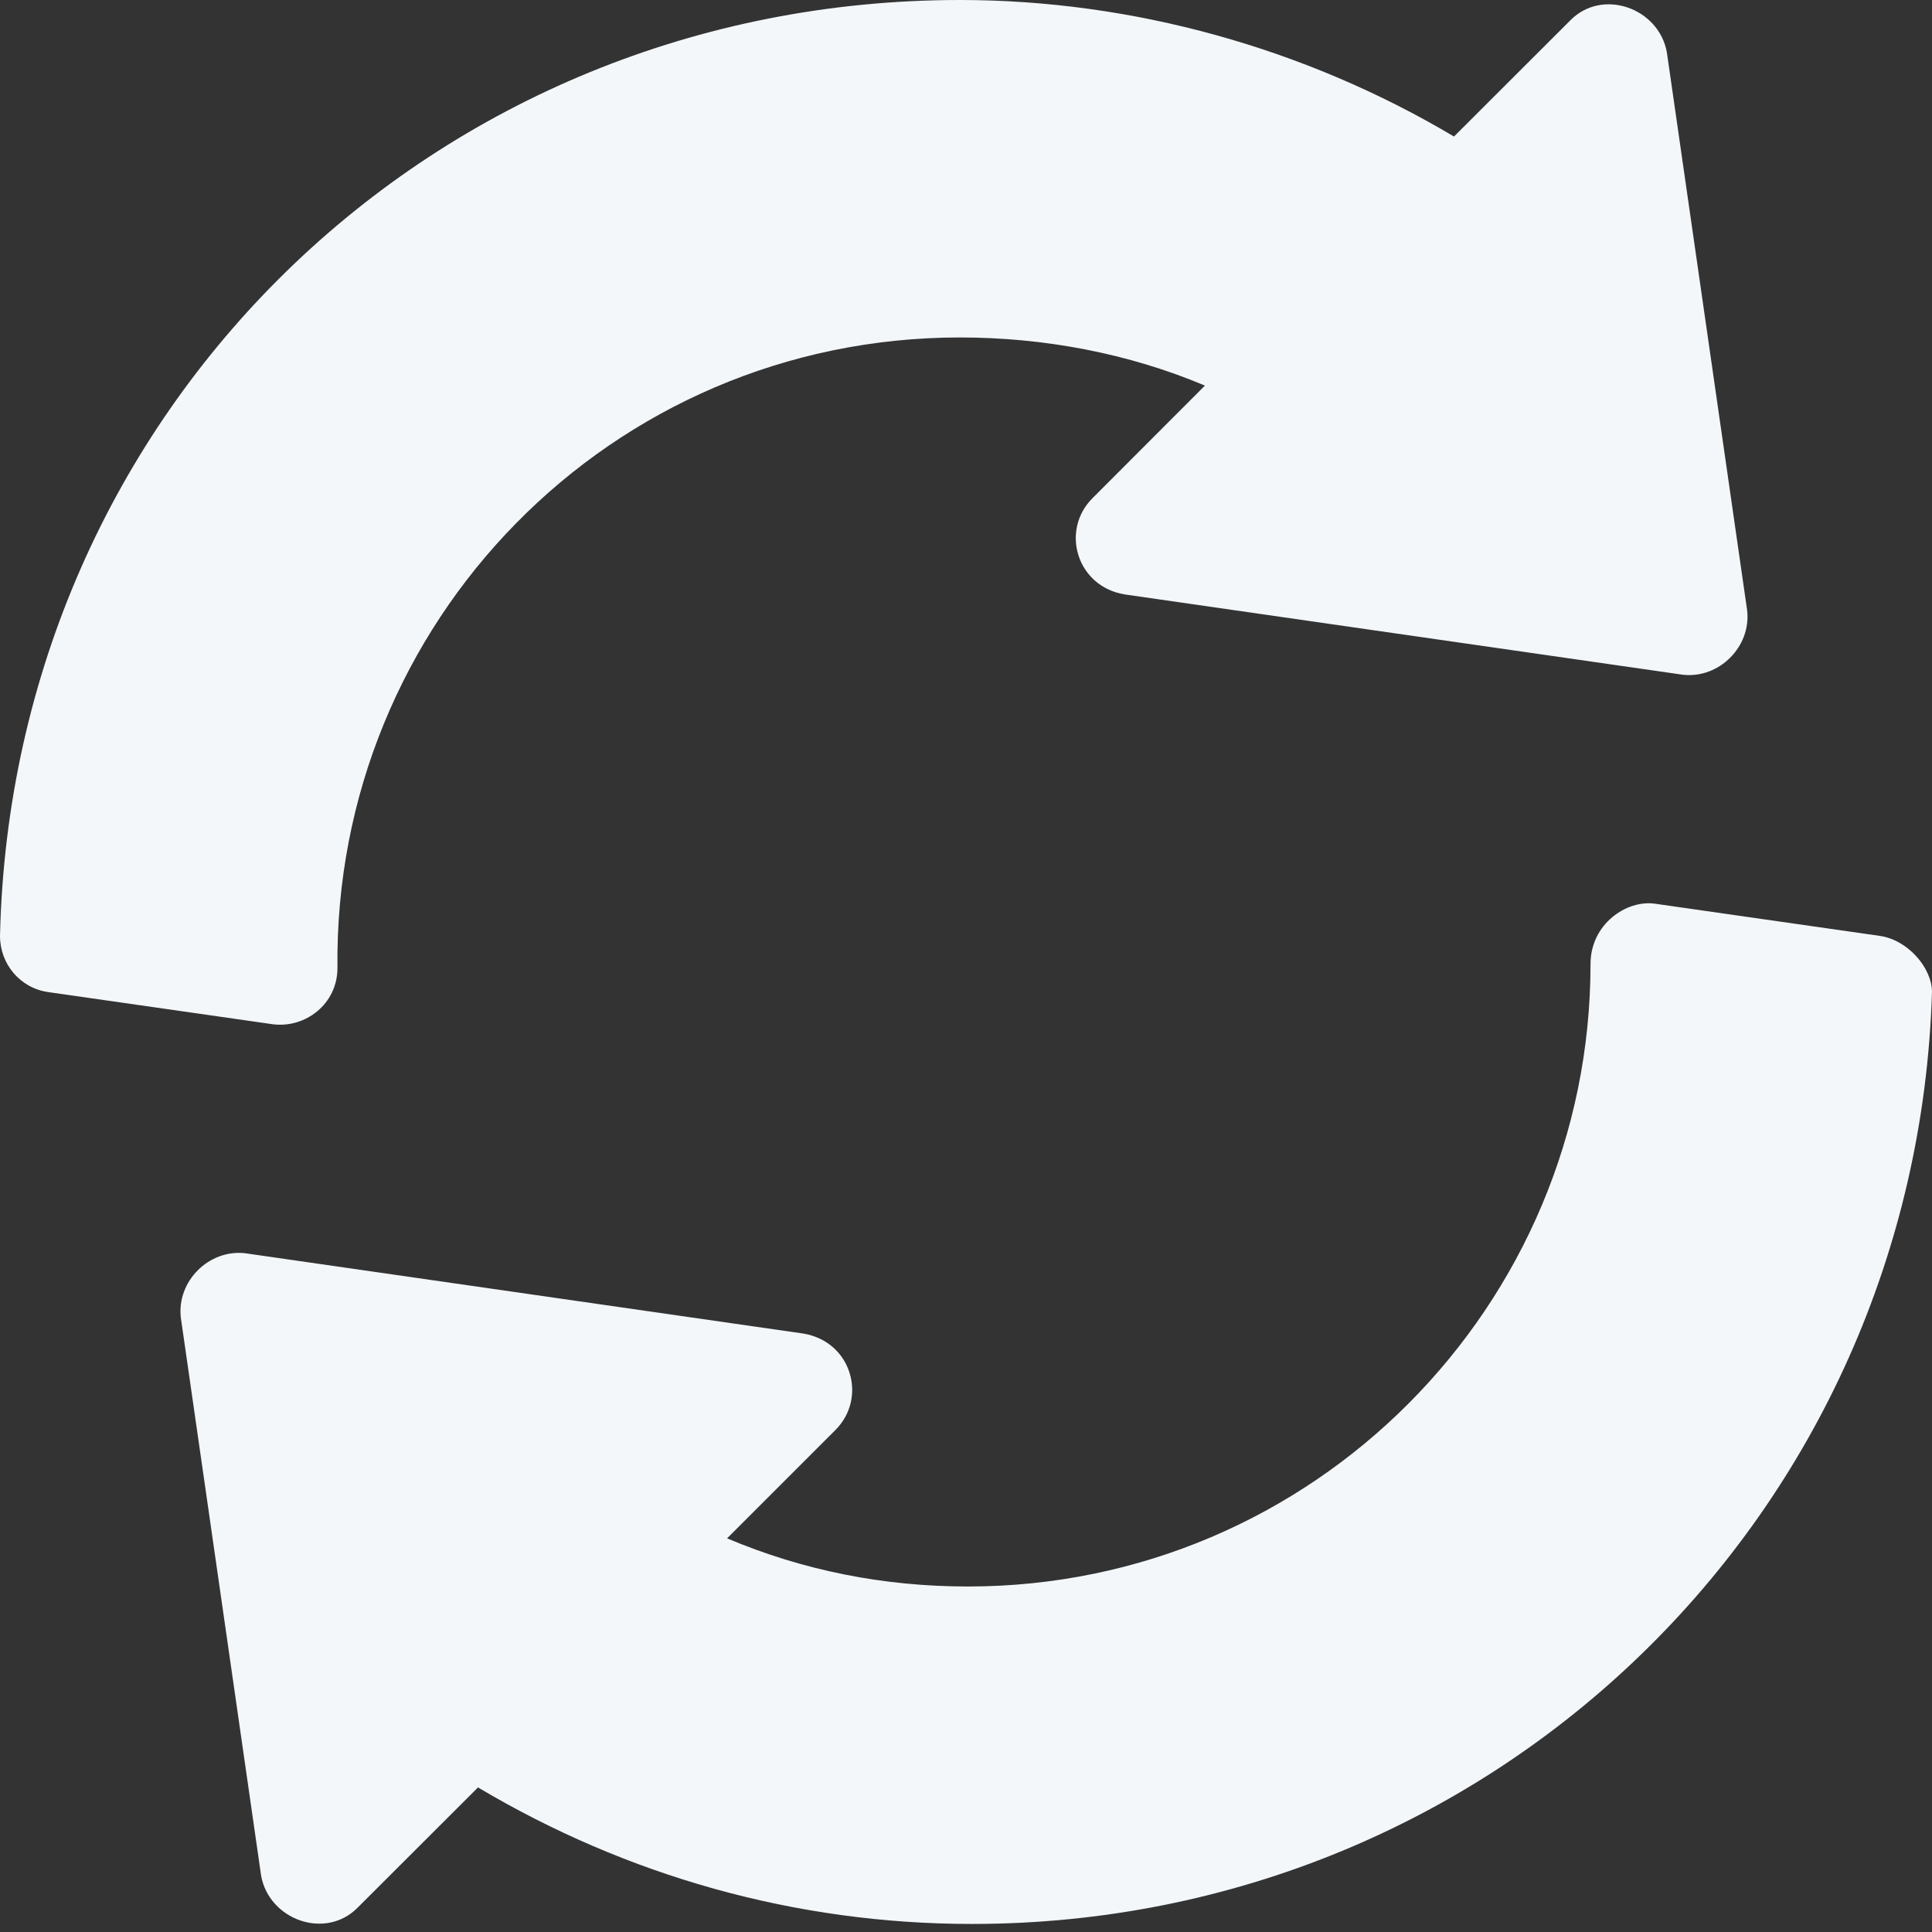 <svg width="12" height="12" viewBox="0 0 12 12" fill="none" xmlns="http://www.w3.org/2000/svg">
<rect x="0" y="0" width="12" height="12" fill="#333333" stroke="none"/>
<path d="M10.852 3.792L10.353 0.324C10.303 0.05 9.954 -0.075 9.755 0.125L9.031 0.848C8.108 0.299 7.035 0 5.963 0C2.694 0 0.075 2.545 0 5.813C0 5.988 0.125 6.137 0.299 6.162L1.696 6.362C1.896 6.387 2.096 6.237 2.096 6.012C2.071 3.867 3.792 2.096 5.963 2.096C6.486 2.096 7.01 2.195 7.484 2.395L6.786 3.094C6.586 3.293 6.686 3.642 6.985 3.692L10.453 4.191C10.678 4.216 10.877 4.017 10.852 3.792Z" fill="#F3F7FA"/>
<path d="M11.676 5.813L10.279 5.613C10.104 5.588 9.879 5.738 9.879 5.988C9.879 8.108 8.158 9.854 6.012 9.854C5.489 9.854 4.99 9.755 4.516 9.555L5.189 8.882C5.389 8.682 5.289 8.333 4.99 8.283L1.522 7.784C1.297 7.759 1.098 7.958 1.123 8.183L1.622 11.651C1.672 11.925 2.021 12.05 2.22 11.85L2.969 11.102C3.892 11.651 4.94 11.95 6.037 11.95C9.281 11.95 11.9 9.405 12 6.162C12 6.012 11.85 5.838 11.676 5.813Z" fill="#F3F7FA"/>
</svg>
